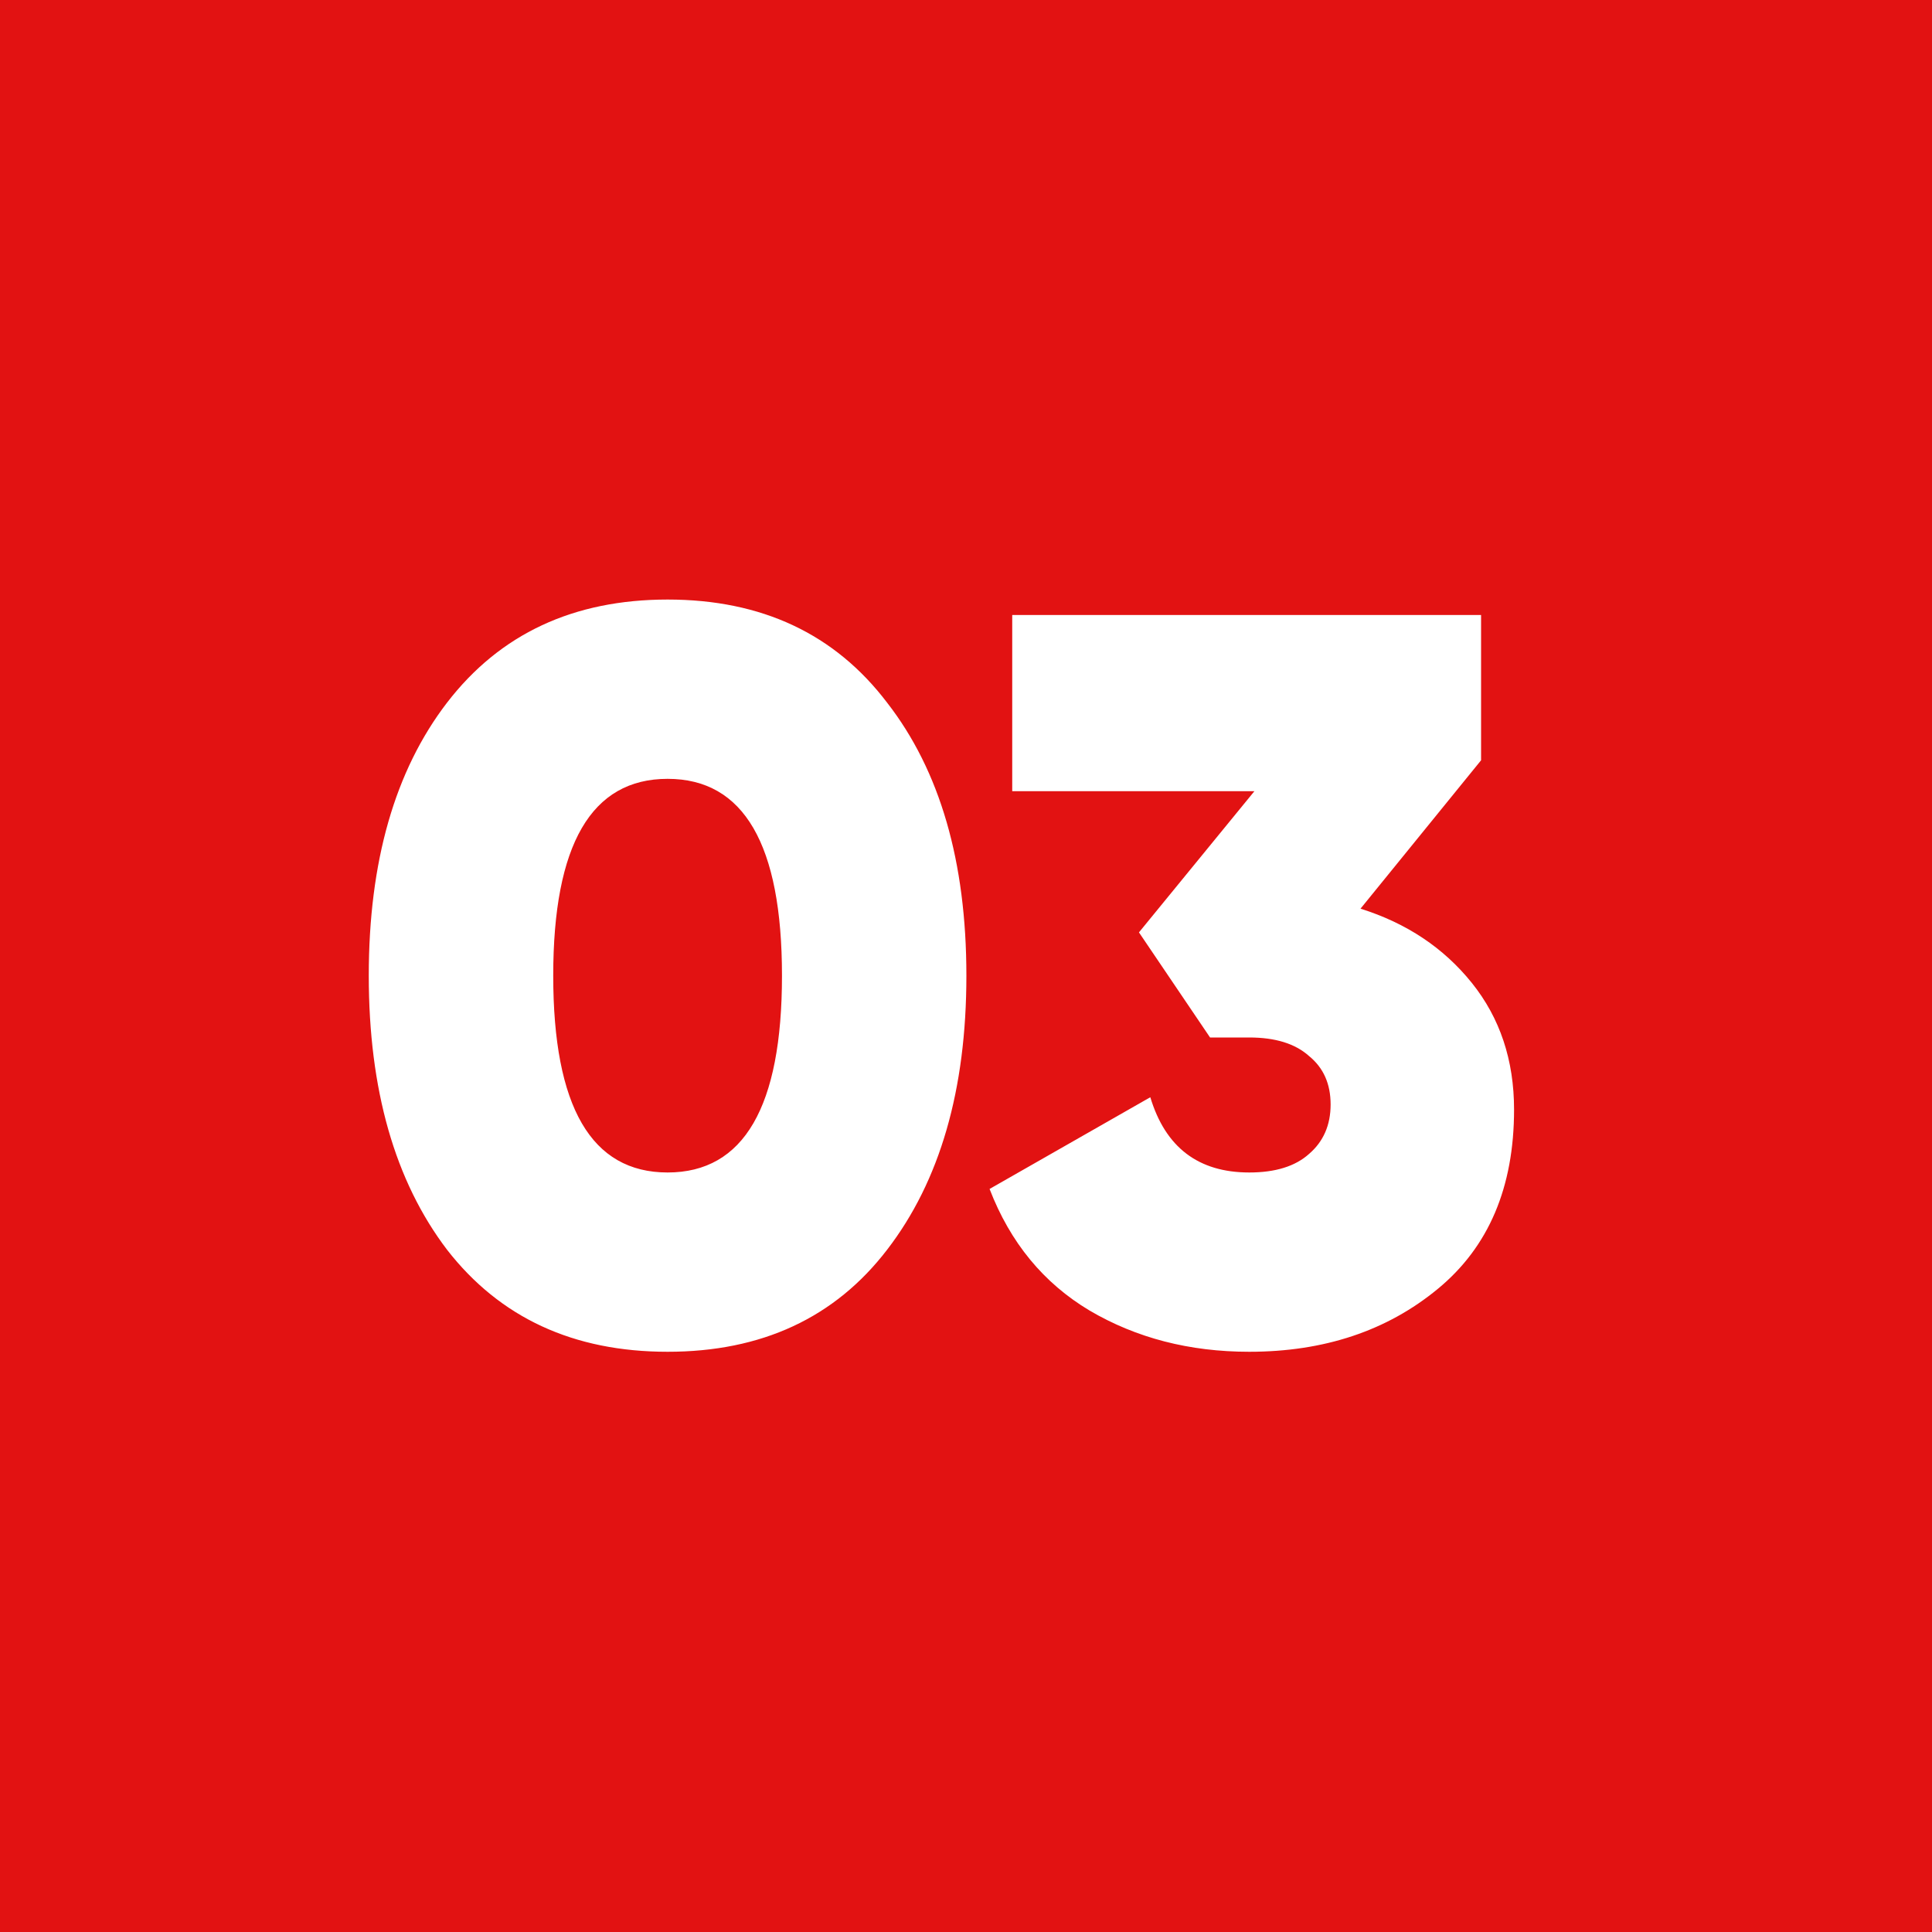 <?xml version="1.0" encoding="UTF-8"?> <svg xmlns="http://www.w3.org/2000/svg" width="40" height="40" viewBox="0 0 40 40" fill="none"><rect width="40" height="40" fill="#E21212"></rect><path d="M18.366 25.875C17.285 27.283 15.77 27.987 13.822 27.987C11.873 27.987 10.351 27.283 9.256 25.875C8.175 24.453 7.635 22.561 7.635 20.2C7.635 17.839 8.175 15.955 9.256 14.547C10.351 13.124 11.873 12.413 13.822 12.413C15.77 12.413 17.285 13.124 18.366 14.547C19.461 15.955 20.008 17.839 20.008 20.2C20.008 22.561 19.461 24.453 18.366 25.875ZM11.454 20.2C11.454 22.916 12.243 24.275 13.822 24.275C15.4 24.275 16.19 22.916 16.19 20.2C16.19 17.484 15.4 16.125 13.822 16.125C12.243 16.125 11.454 17.484 11.454 20.2ZM28.168 18.813C29.121 19.112 29.889 19.624 30.472 20.349C31.055 21.075 31.347 21.949 31.347 22.973C31.347 24.581 30.821 25.818 29.768 26.685C28.716 27.553 27.414 27.987 25.864 27.987C24.627 27.987 23.525 27.702 22.558 27.133C21.605 26.564 20.915 25.725 20.488 24.616L23.816 22.717C24.129 23.756 24.812 24.275 25.864 24.275C26.405 24.275 26.817 24.147 27.102 23.891C27.4 23.635 27.549 23.293 27.549 22.867C27.549 22.44 27.4 22.106 27.102 21.864C26.817 21.608 26.405 21.48 25.864 21.48H25.053L23.581 19.304L25.971 16.381H20.957V12.733H30.664V15.741L28.168 18.813Z" fill="white"></path></svg> 